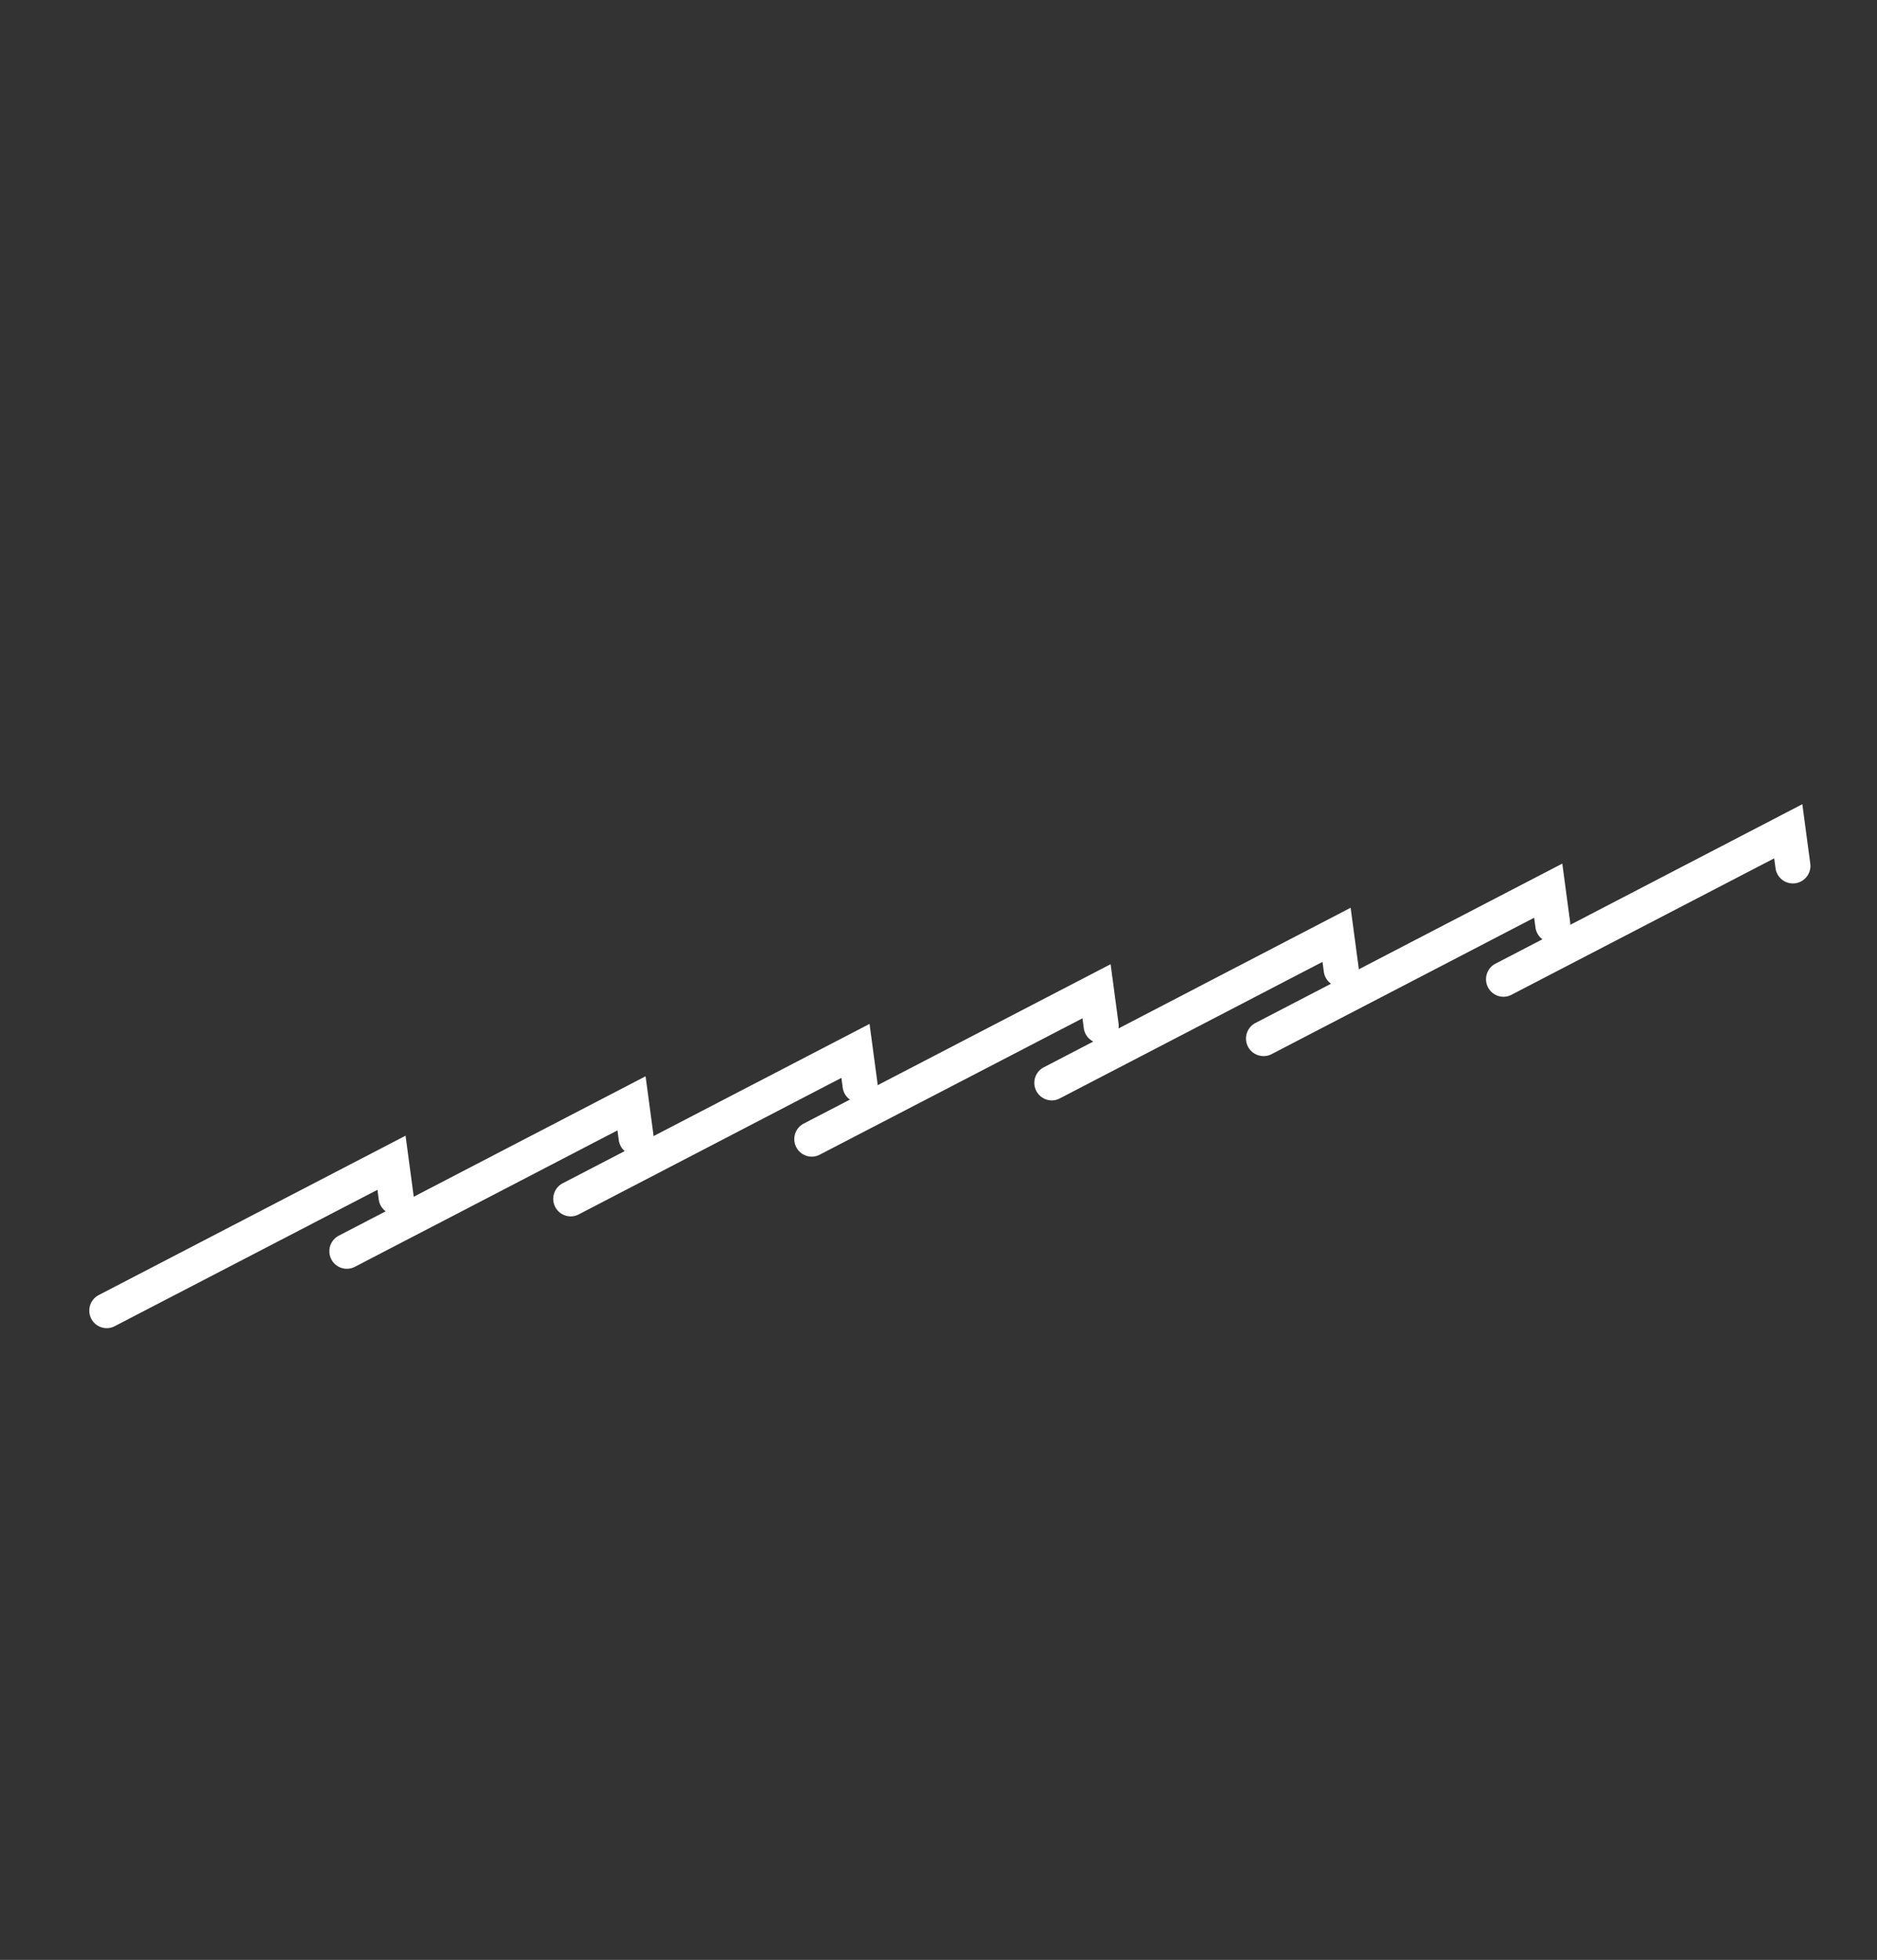 <?xml version="1.0" encoding="UTF-8"?> <svg xmlns="http://www.w3.org/2000/svg" viewBox="0 0 910 950"><rect x="0" y="0" width="910" height="950" fill="#333333" stroke="none"/><defs><style>.cls-1{fill:none;}.cls-2{fill:#fff;}</style></defs><g id="Calque_2" data-name="Calque 2"><g id="Calque_1-2" data-name="Calque 1"><rect class="cls-1" width="910" height="950"></rect><path class="cls-2" d="M51.71,643.78a8.5,8.5,0,0,1-3.93-16l148.85-77.3,3.85,28.78a8.5,8.5,0,0,1-16.85,2.25l-.64-4.79L55.62,642.82A8.46,8.46,0,0,1,51.71,643.78Z"></path><path class="cls-2" d="M168.08,615a8.51,8.51,0,0,1-3.93-16L313,521.68l3.85,28.78A8.5,8.5,0,0,1,300,552.71l-.64-4.79L172,614.07A8.49,8.49,0,0,1,168.08,615Z"></path><path class="cls-2" d="M276.65,589.6a8.5,8.5,0,0,1-3.93-16l148.85-77.3L425.42,525a8.5,8.5,0,0,1-16.85,2.25l-.64-4.79L280.56,588.65A8.45,8.45,0,0,1,276.65,589.6Z"></path><path class="cls-2" d="M393.51,560.65a8.5,8.5,0,0,1-3.92-16l148.85-77.29,3.85,28.77a8.5,8.5,0,0,1-16.85,2.26l-.64-4.79L397.42,559.69A8.46,8.46,0,0,1,393.51,560.65Z"></path><path class="cls-2" d="M509.88,533.38a8.5,8.5,0,0,1-3.92-16L654.81,440l3.85,28.77a8.5,8.5,0,0,1-16.85,2.26l-.64-4.79L513.79,532.42A8.46,8.46,0,0,1,509.88,533.38Z"></path><path class="cls-2" d="M612.5,511.9a8.5,8.5,0,0,1-3.92-16l148.85-77.3,3.85,28.78a8.5,8.5,0,0,1-16.85,2.25l-.64-4.79L616.42,511A8.52,8.52,0,0,1,612.5,511.9Z"></path><path class="cls-2" d="M728.87,483.15a8.5,8.5,0,0,1-3.92-16L873.8,389.81l3.85,28.77a8.5,8.5,0,0,1-16.85,2.26l-.64-4.79L732.78,482.19A8.46,8.46,0,0,1,728.87,483.15Z"></path></g></g></svg> 